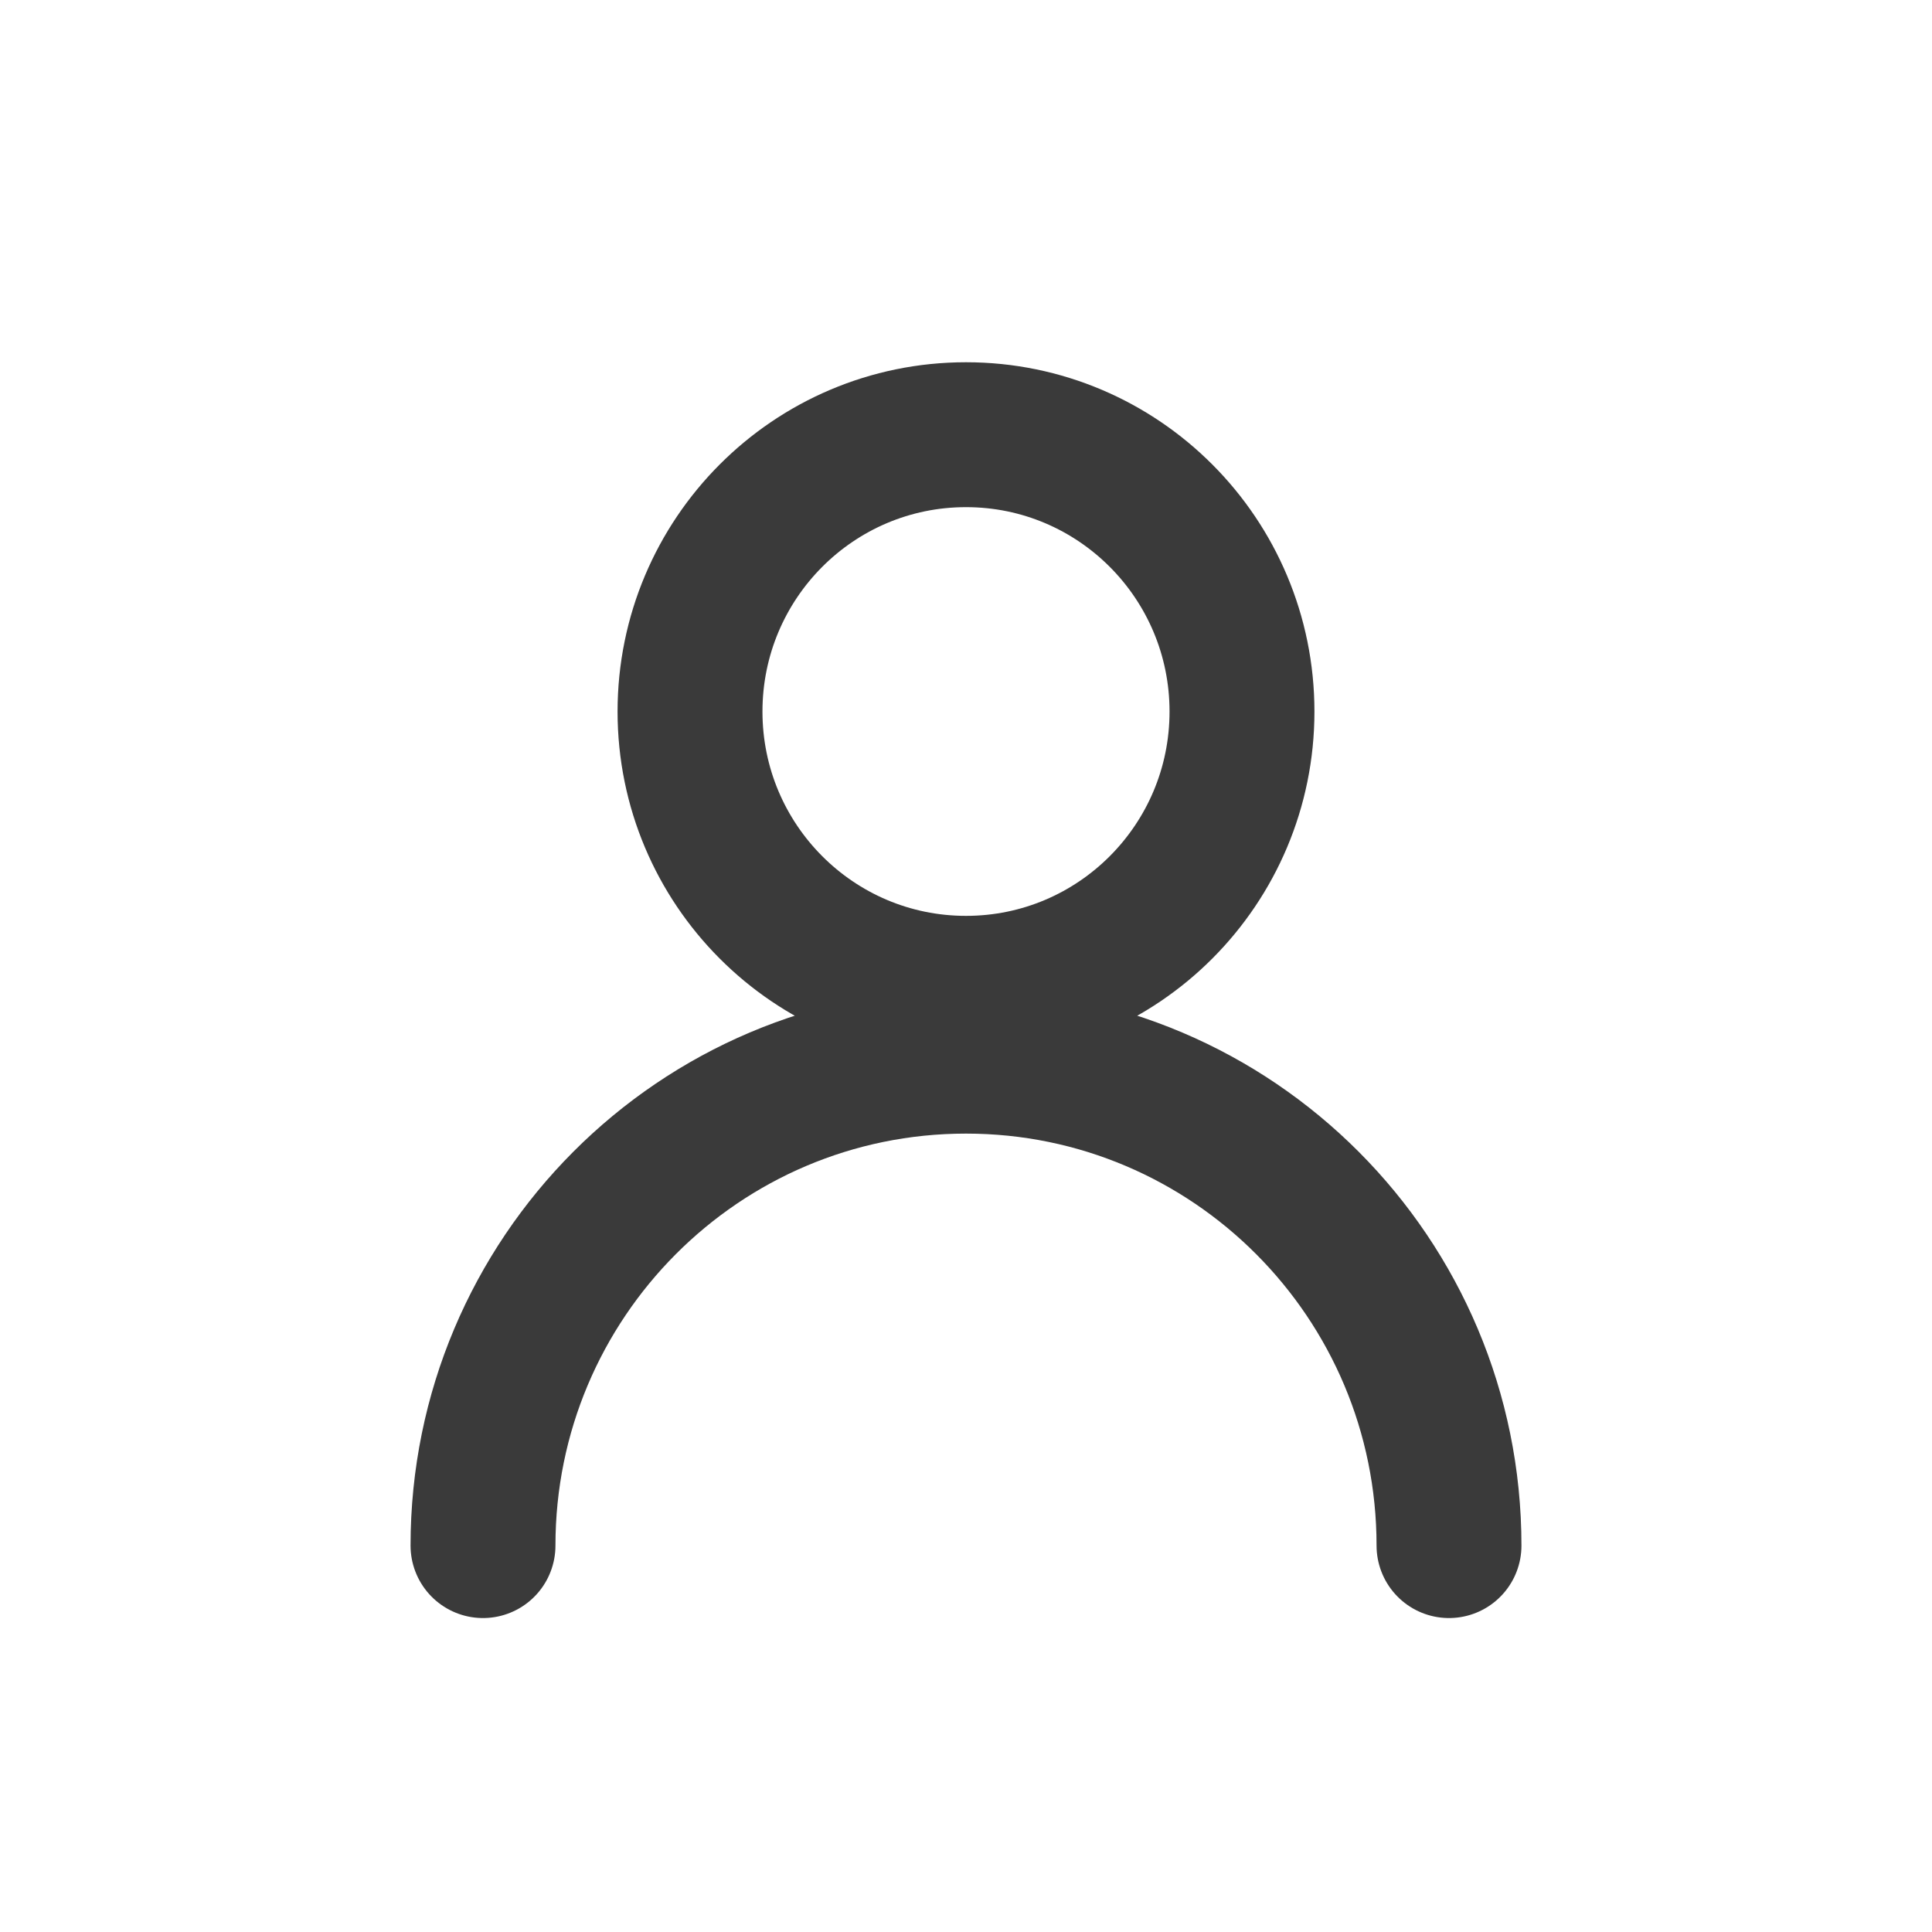 <svg width="20" height="20" viewBox="0 0 20 20" fill="none" xmlns="http://www.w3.org/2000/svg">
<path d="M15 16C15 13.23 12.761 10.985 10 10.985C7.239 10.985 5 13.23 5 16M10 10.231C8.422 10.231 7.143 8.948 7.143 7.366C7.143 5.783 8.422 4.5 10 4.5C11.578 4.5 12.857 5.783 12.857 7.366C12.857 8.948 11.578 10.231 10 10.231Z" stroke="#3A3A3A" stroke-width="1.5" stroke-linecap="round" stroke-linejoin="round"/>
</svg>
